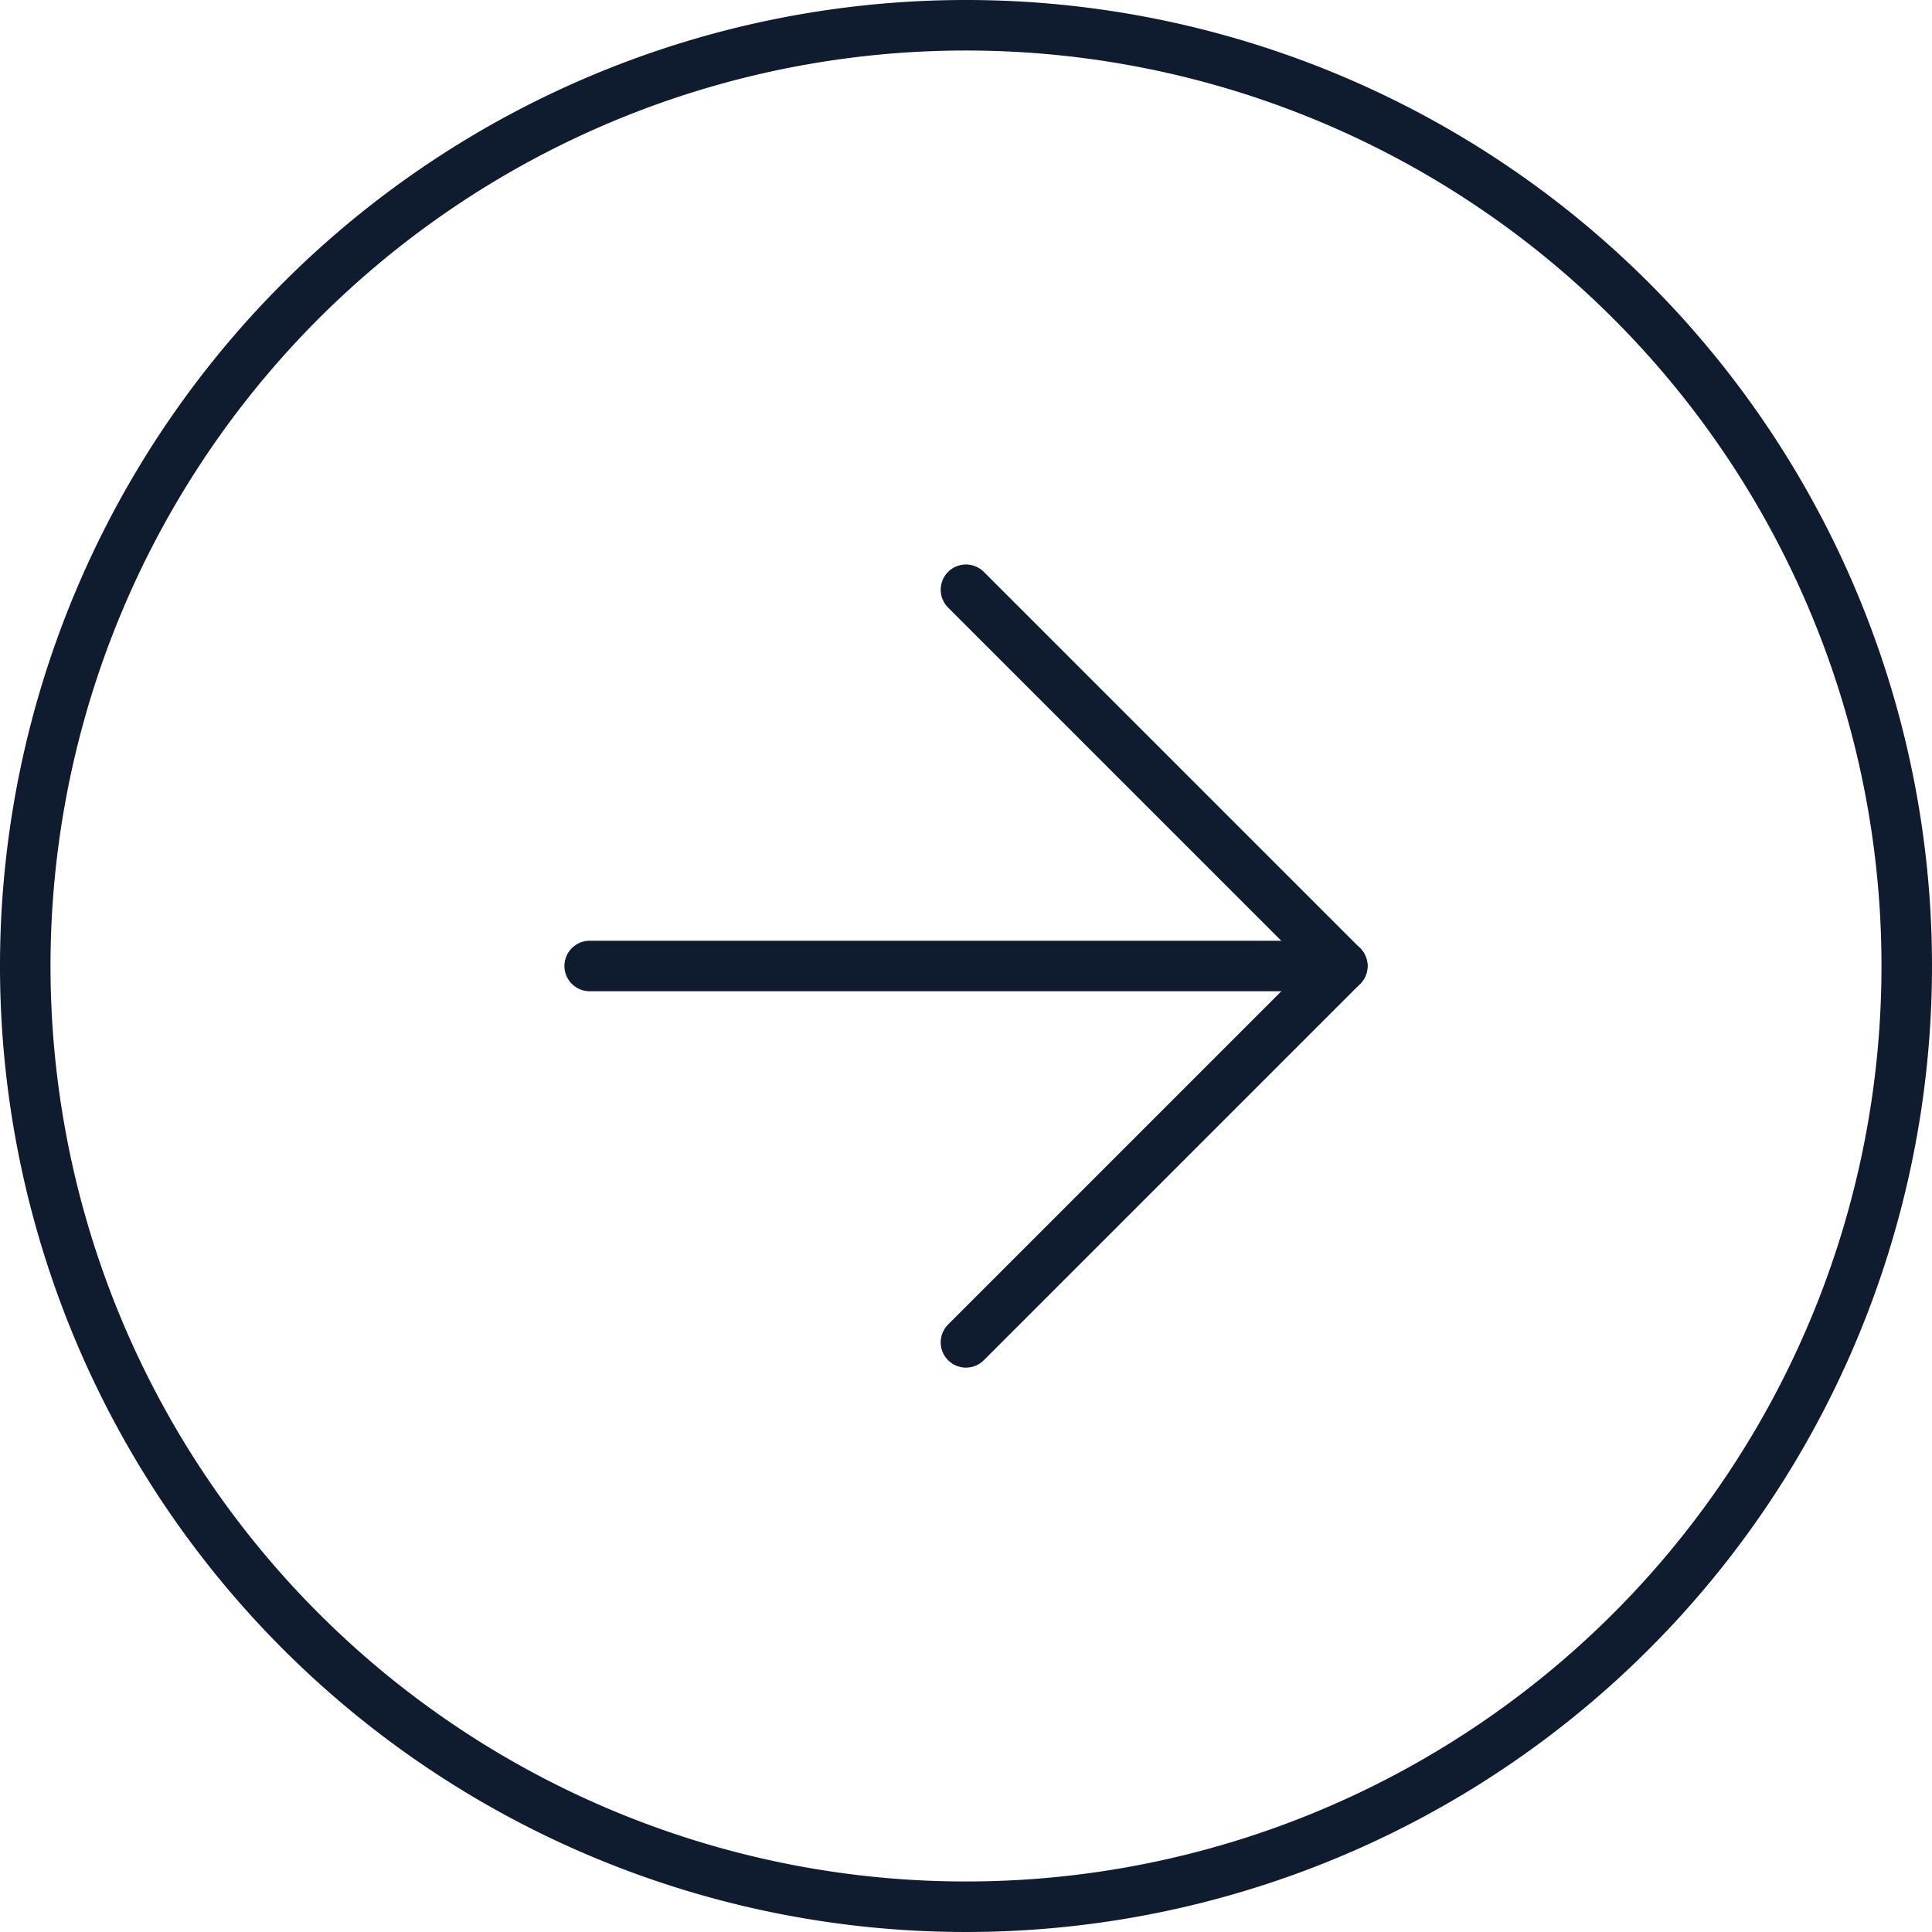 <svg xmlns="http://www.w3.org/2000/svg" width="38.248" height="38.248" viewBox="0 0 38.248 38.248">
  <g id="Arrow_large" transform="translate(0.5 0.5)">
    <path id="Path_2213" data-name="Path 2213" d="M40.248,21.624A18.624,18.624,0,1,1,21.624,3,18.624,18.624,0,0,1,40.248,21.624Z" transform="translate(-3 -3)" fill="none" stroke="#0f1c30" stroke-linecap="round" stroke-linejoin="round" stroke-width="1"/>
    <path id="Path_2214" data-name="Path 2214" d="M18,26.9l7.45-7.45L18,12" transform="translate(0.623 -0.825)" fill="none" stroke="#0f1c30" stroke-linecap="round" stroke-linejoin="round" stroke-width="1"/>
    <path id="Path_2215" data-name="Path 2215" d="M12,18H26.9" transform="translate(-0.826 0.624)" fill="none" stroke="#0f1c30" stroke-linecap="round" stroke-linejoin="round" stroke-width="1"/>
  </g>
</svg>
